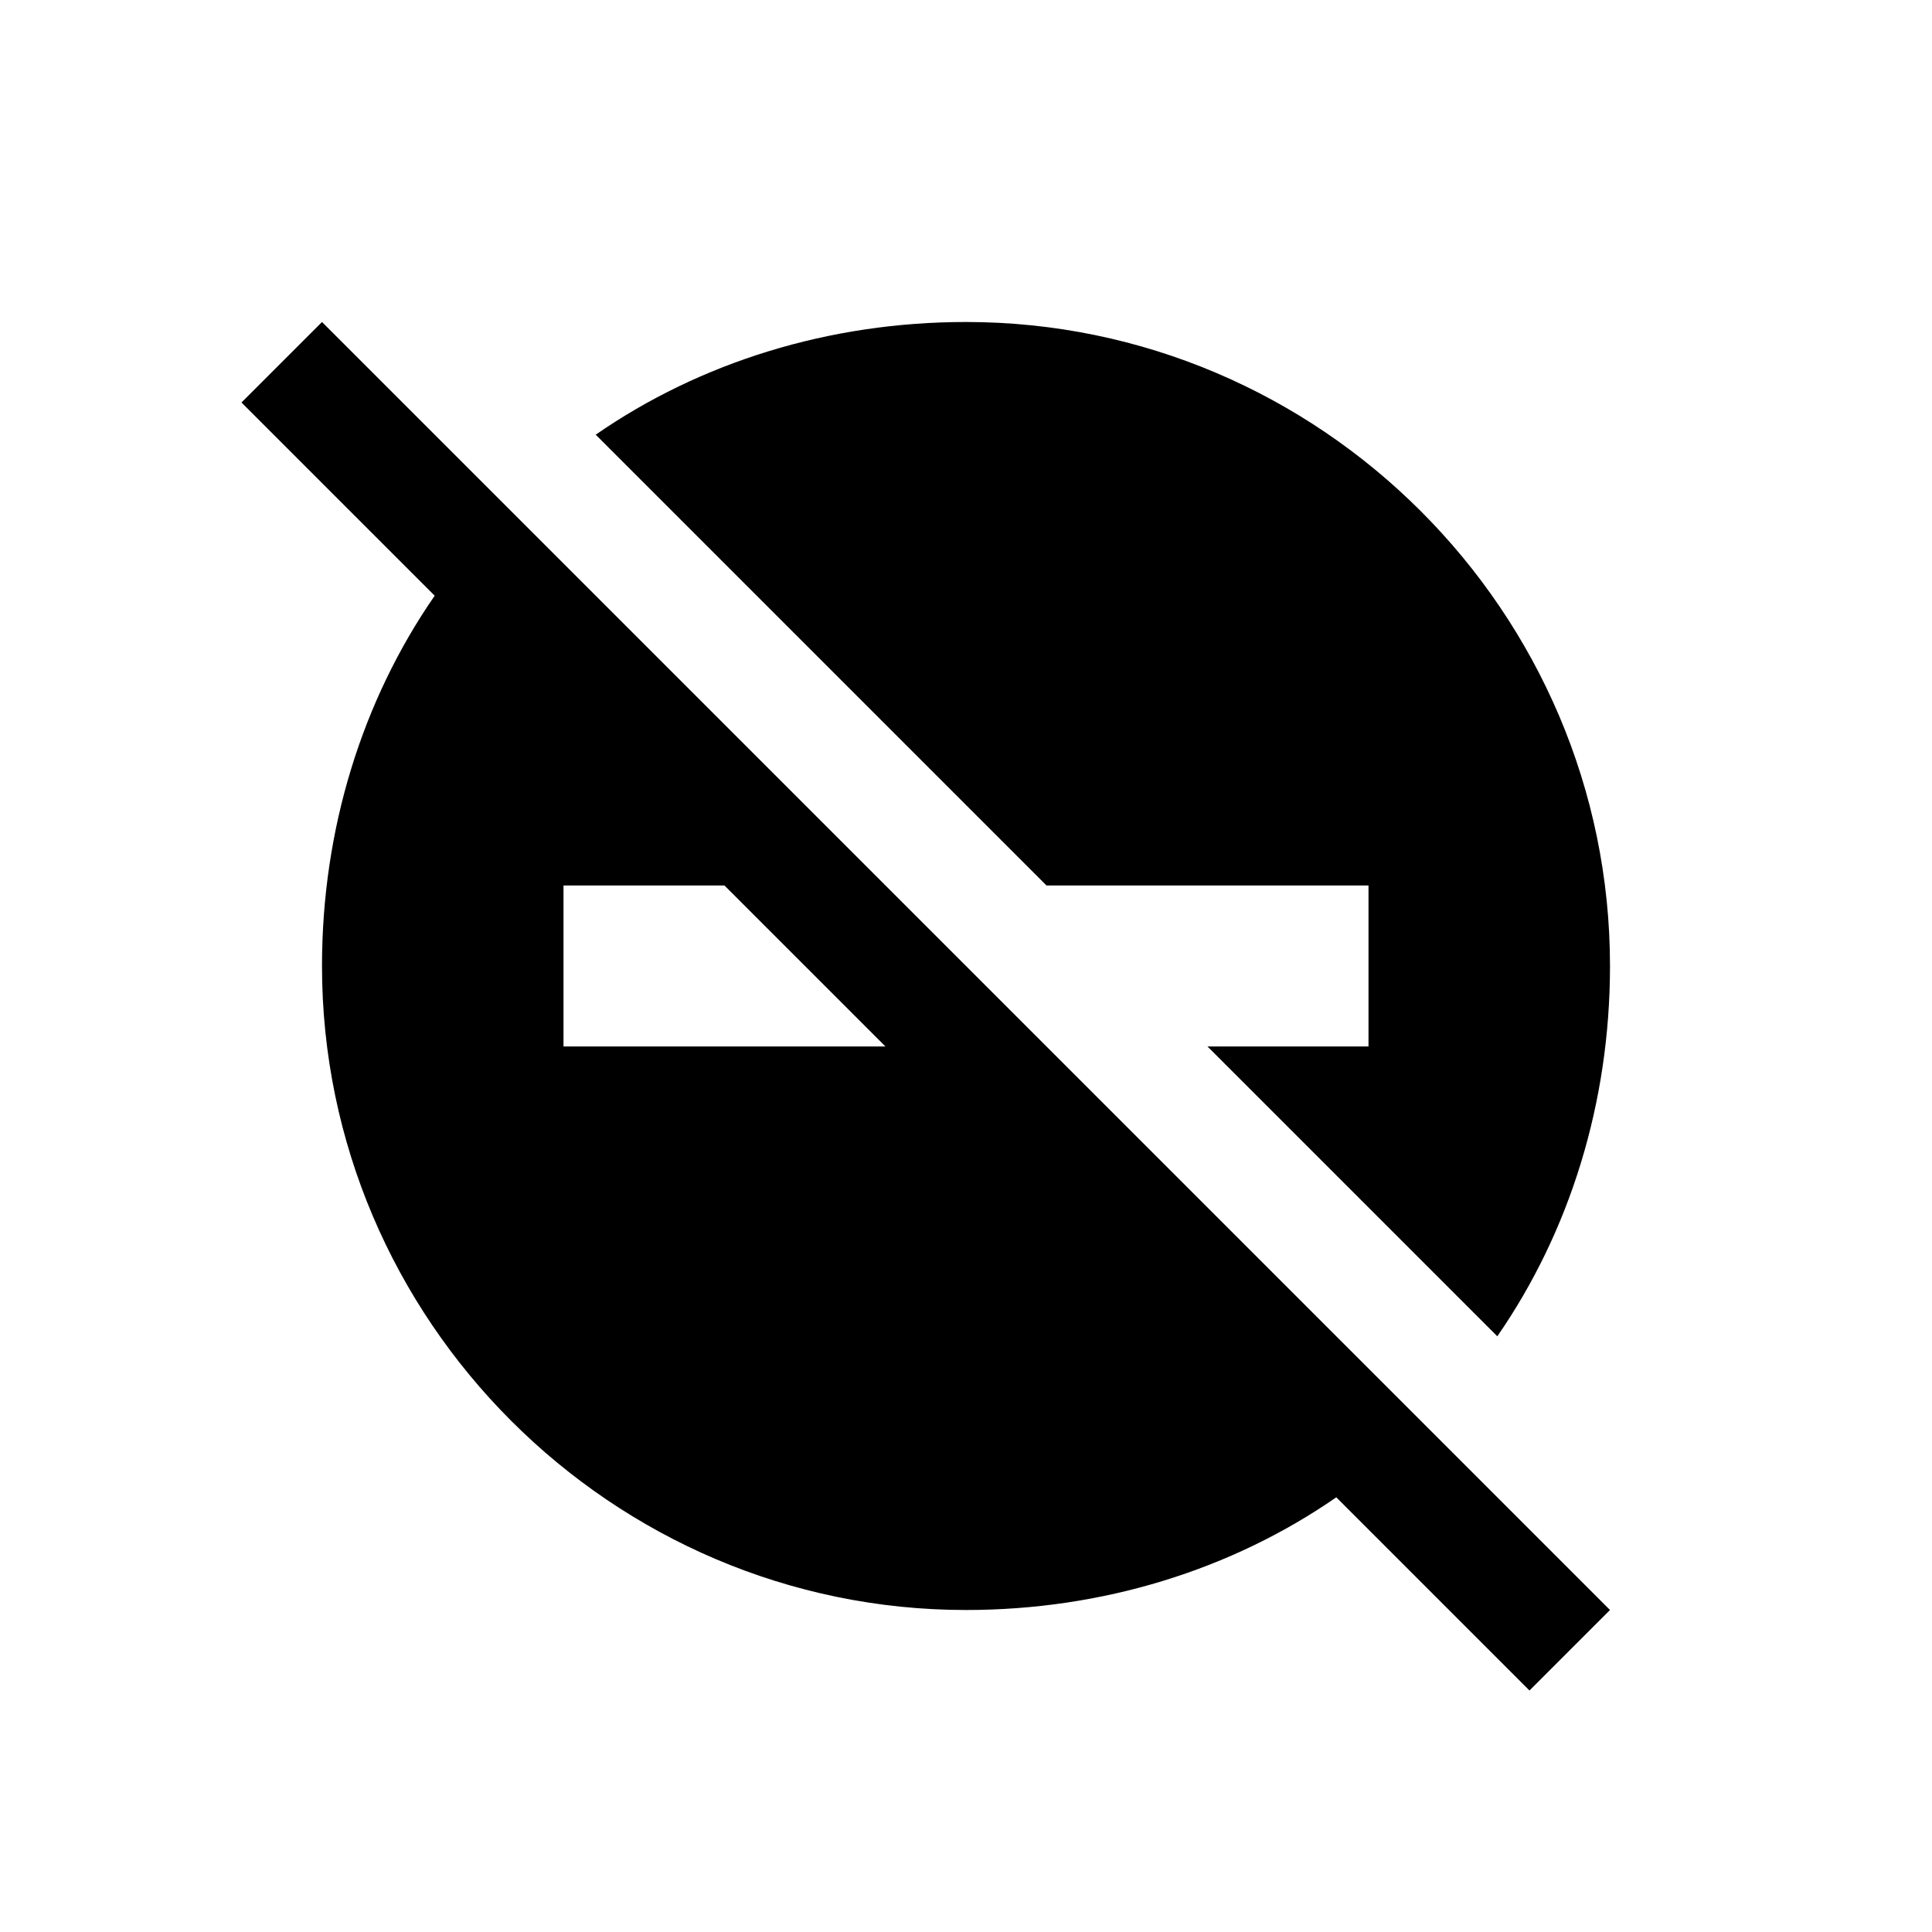 <?xml version="1.0" encoding="utf-8"?>
<svg xmlns="http://www.w3.org/2000/svg" width="24" height="24" viewBox="0 0 24 24">
    <g id="g66">
        <path d="M17 11v2h-2l3.6 3.6c.9-1.3 1.4-2.9 1.4-4.6 0-4.4-3.6-8-8-8-1.7 0-3.3.5-4.6 1.4l5.6 5.6h4zm-13-7l-1 1 2.4 2.4c-.9 1.3-1.4 2.9-1.4 4.6 0 4.4 3.6 8 8 8 1.7 0 3.3-.5 4.6-1.4l2.4 2.4 1-1-16-16zm3 9v-2h2l2 2h-4z" id="path68"/>
    </g>
</svg>
